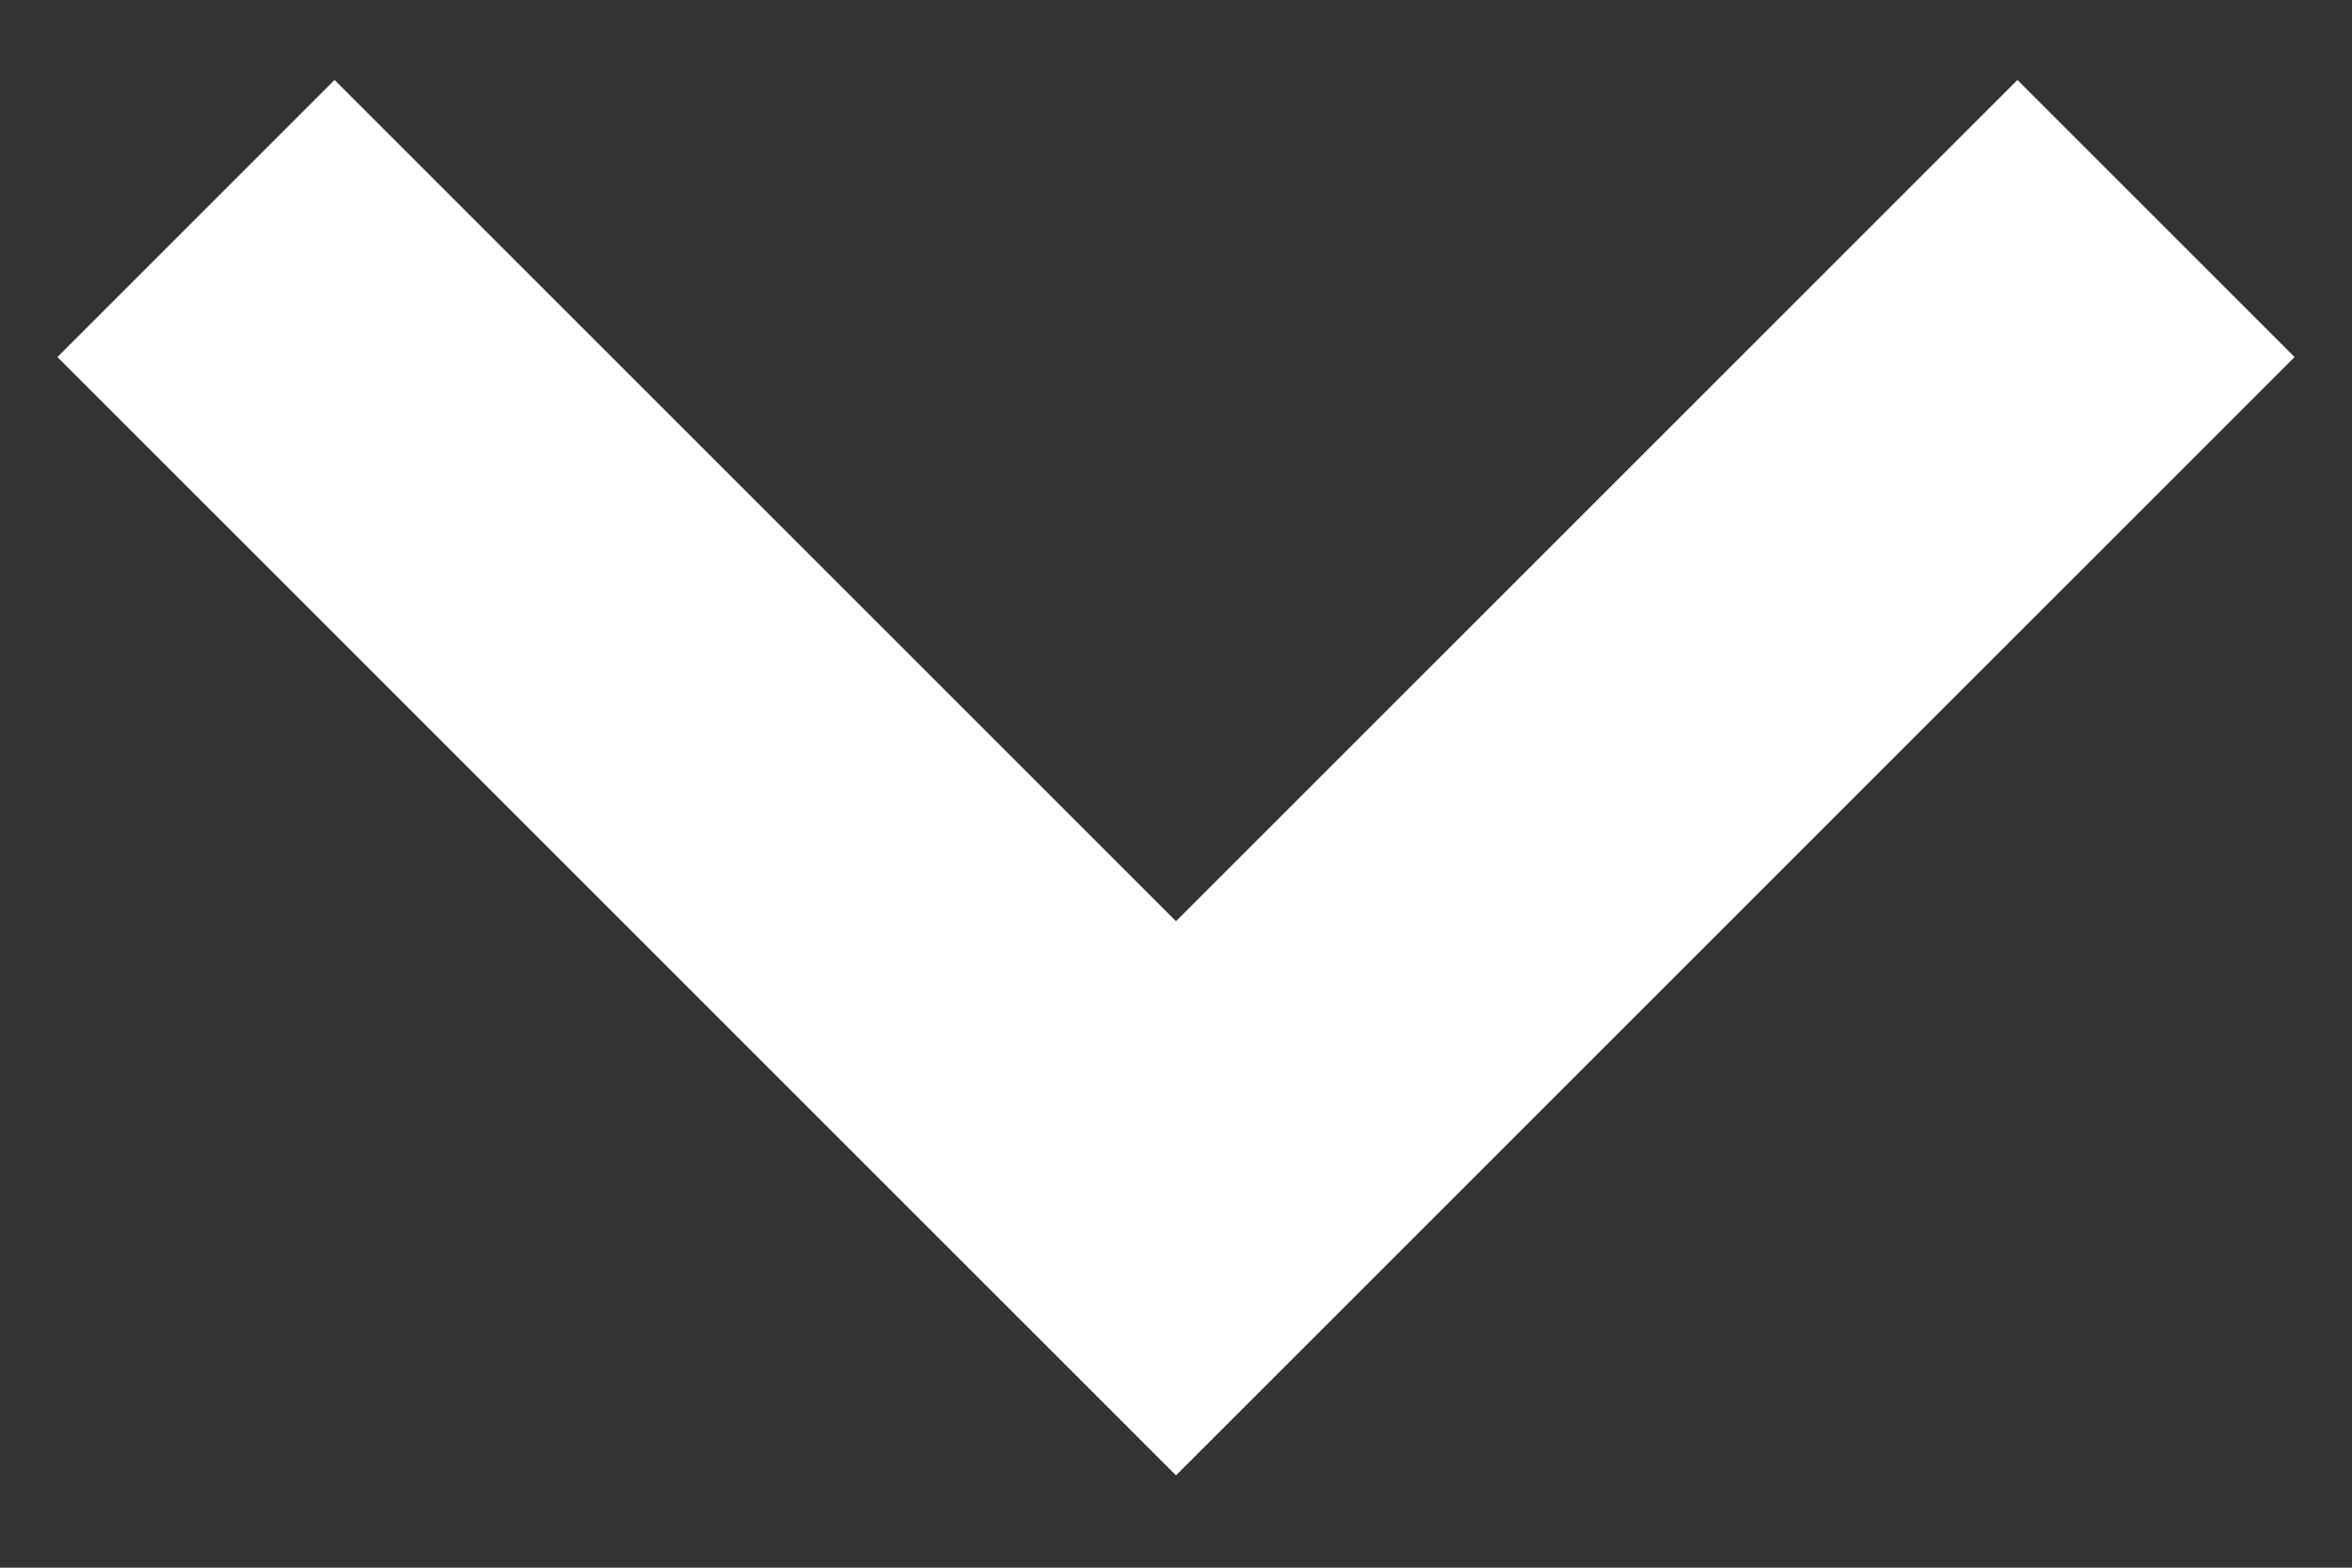 <svg width="12" height="8" viewBox="0 0 12 8" fill="none" xmlns="http://www.w3.org/2000/svg">
<rect x="0" y="0" width="12" height="8" fill="#333333" stroke="none"/>
<path d="M10.293 0.408L6 4.701L1.707 0.408L0.293 1.822L6 7.529L11.707 1.822L10.293 0.408Z" fill="white"/>
</svg>
